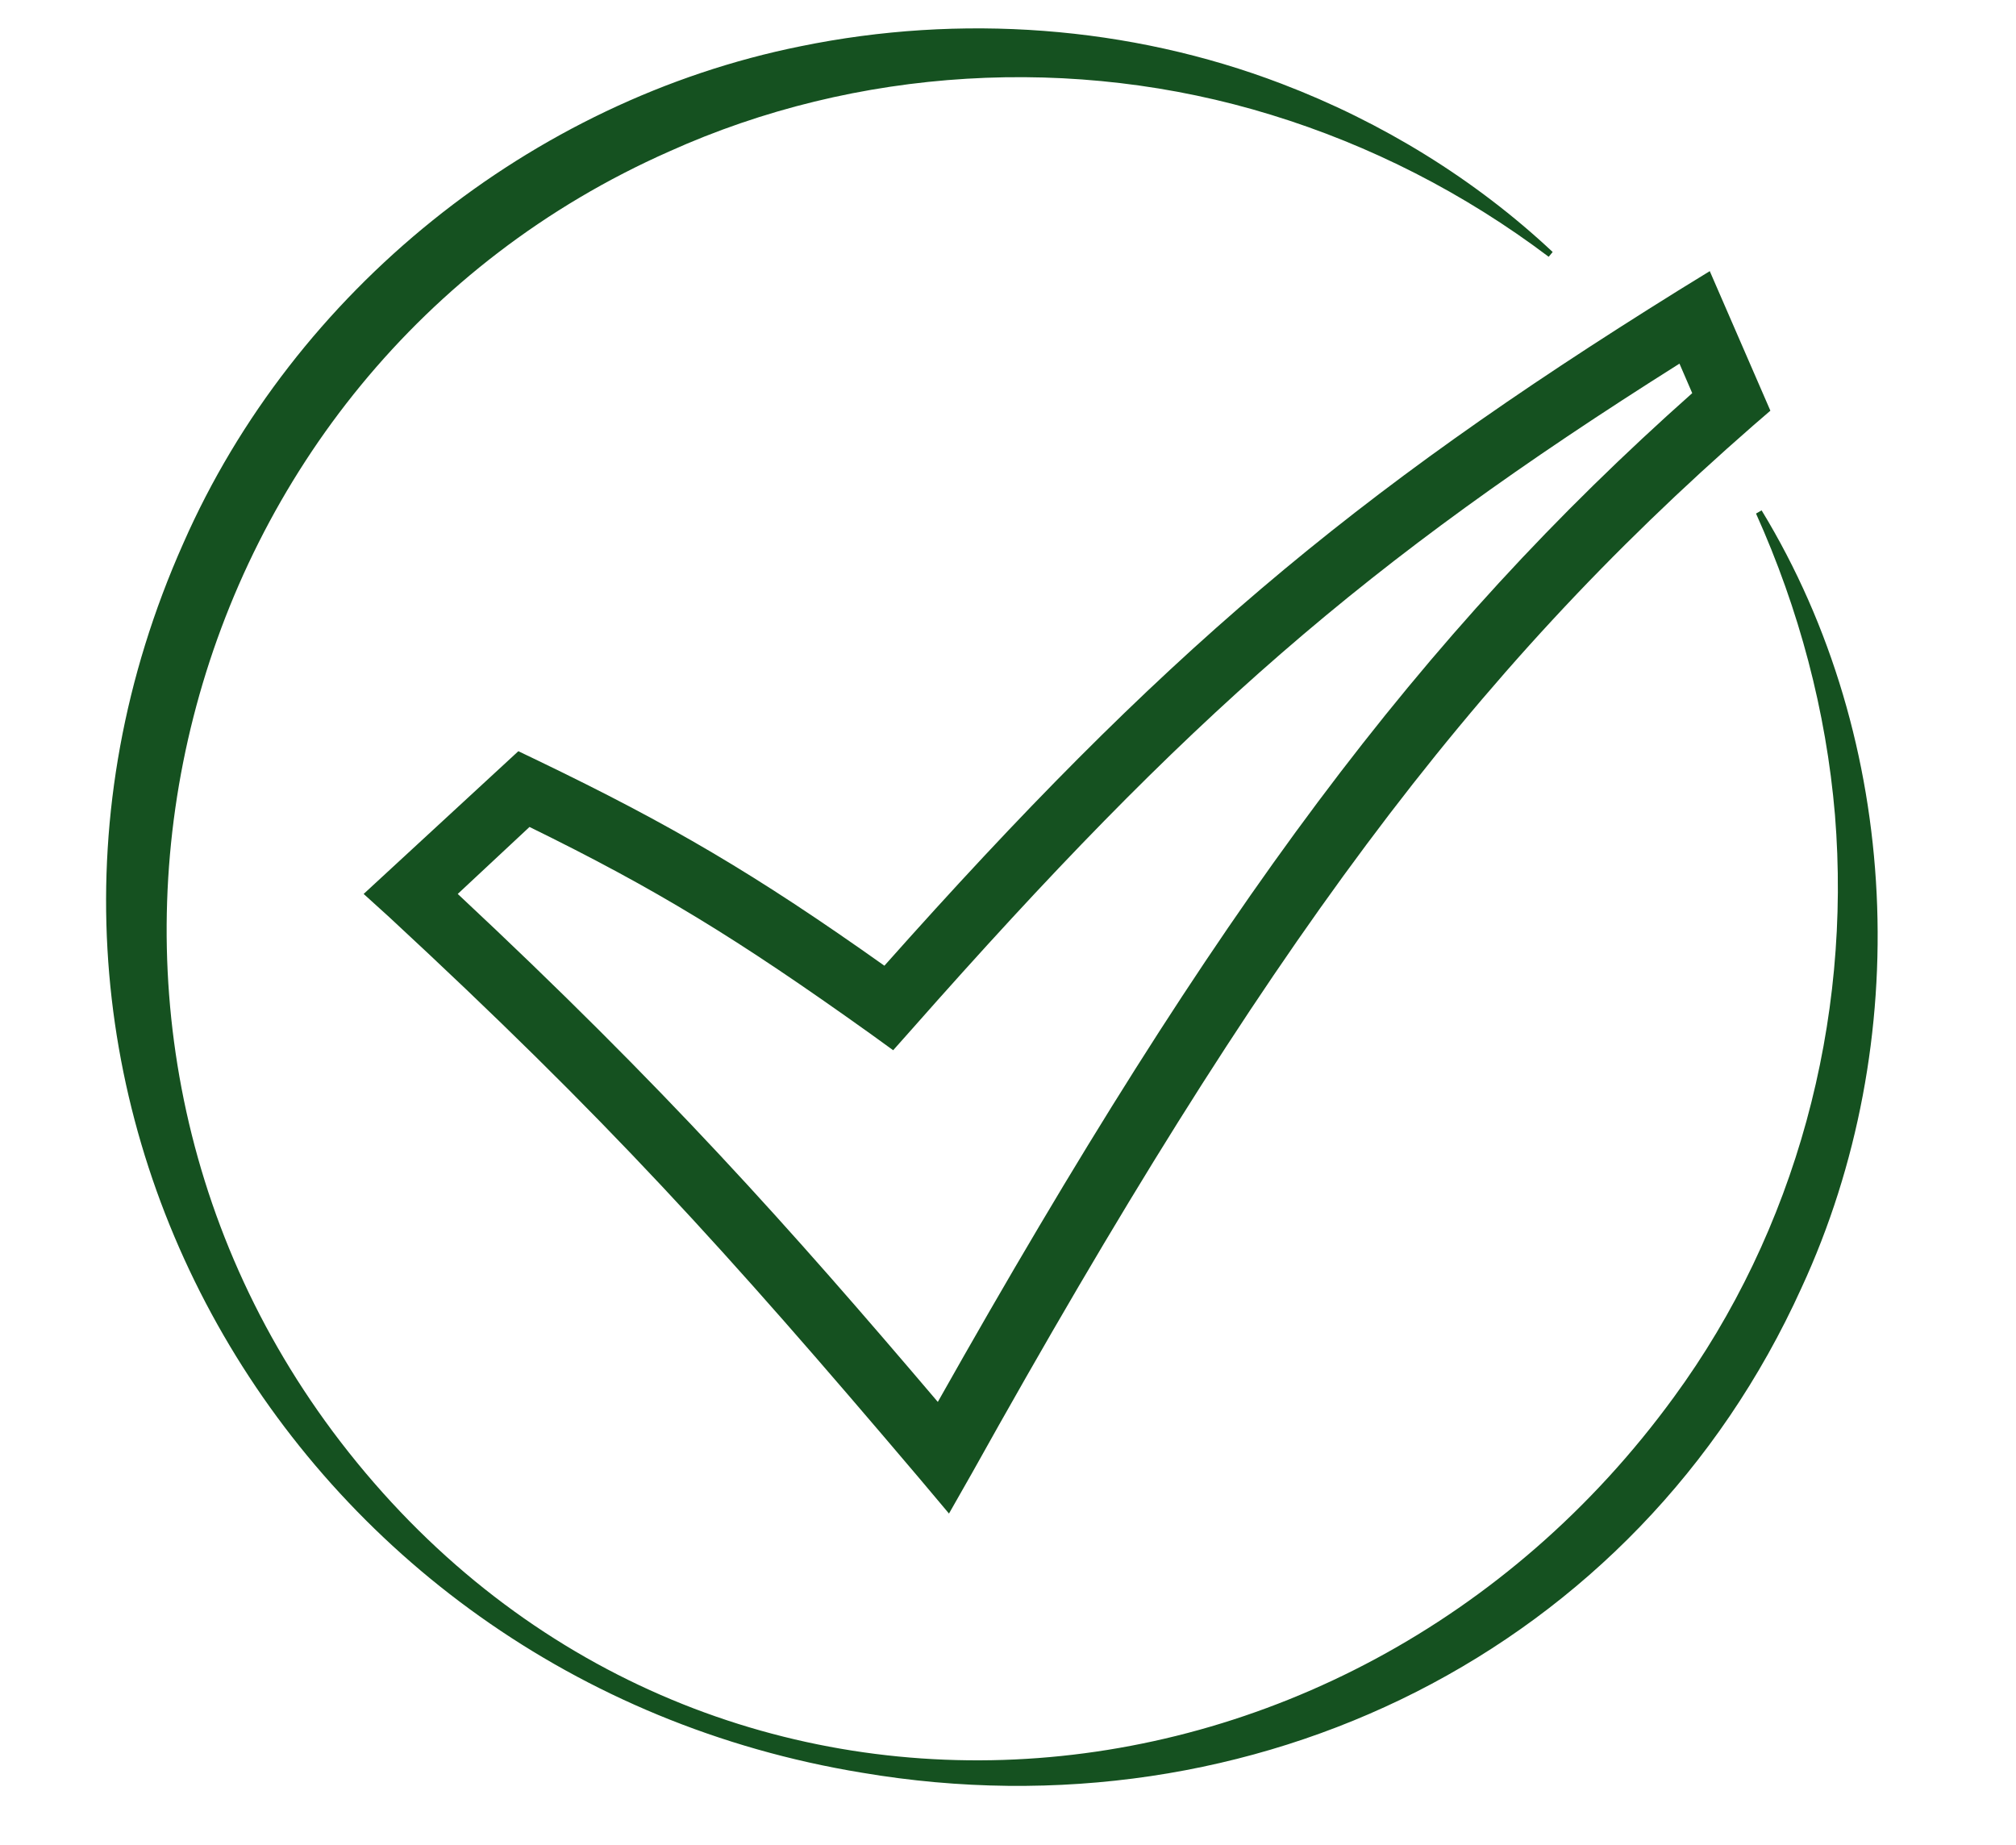<?xml version="1.0" encoding="utf-8"?>
<!-- Generator: Adobe Illustrator 26.0.2, SVG Export Plug-In . SVG Version: 6.00 Build 0)  -->
<svg version="1.1" id="Ebene_1" xmlns="http://www.w3.org/2000/svg" xmlns:xlink="http://www.w3.org/1999/xlink" x="0px" y="0px"
	 viewBox="0 0 252.8 231.4" style="enable-background:new 0 0 252.8 231.4;" xml:space="preserve">
<style type="text/css">
	.st0{fill:#155120;}
</style>
<g>
	<g>
		<g>
			<g>
				<g>
					<g>
						<path class="st0" d="M119,189.8l-3.7-4.4c-24.6-29-39.3-45.2-66.5-70.4l-3.2-2.9L65,94.2l2.5,1.2c16.6,8,27.2,14.2,43.4,25.7
							c34.6-38.9,58.3-59,99.6-84.7l3.9-2.4l7.6,17.5l-2.2,1.9c-35.5,31-61.1,65.3-97.9,131.3L119,189.8z M57.4,112.1
							c26,24.3,41.5,41.7,60.2,63.7c35.1-62.3,60.5-96.2,94.6-126.5l-1.6-3.7C171.1,70.5,149,89.8,114.4,129l-2.4,2.7l-2.9-2.1
							c-16.8-12-26.8-18.1-42.7-25.9L57.4,112.1z"/>
					</g>
				</g>
			</g>
		</g>
	</g>
</g>
<path class="st0" d="M220.9,64c17.6,28.9,19.2,66.8,5,97.5c-20.7,45.7-68.8,69.1-117.8,60.8C36.1,210.5-7.1,135.6,23,68.1
	c13.9-31.6,43.6-55.5,77.4-62.3c20-4.1,41.2-2.6,60.3,4.7c12.6,4.8,24.3,12,34,21.1c0,0-0.5,0.6-0.5,0.6c-10.6-8-22.4-14-34.8-17.8
	c-24.7-7.6-52-6-75.5,4.6C21.5,46.6,1,126.5,42.7,180.8c43.8,57,125.9,51.1,167.2-5.6c15.3-20.9,22.3-47.1,20.2-73
	c-1.1-13-4.5-25.8-9.9-37.8L220.9,64L220.9,64z"/>
</svg>
